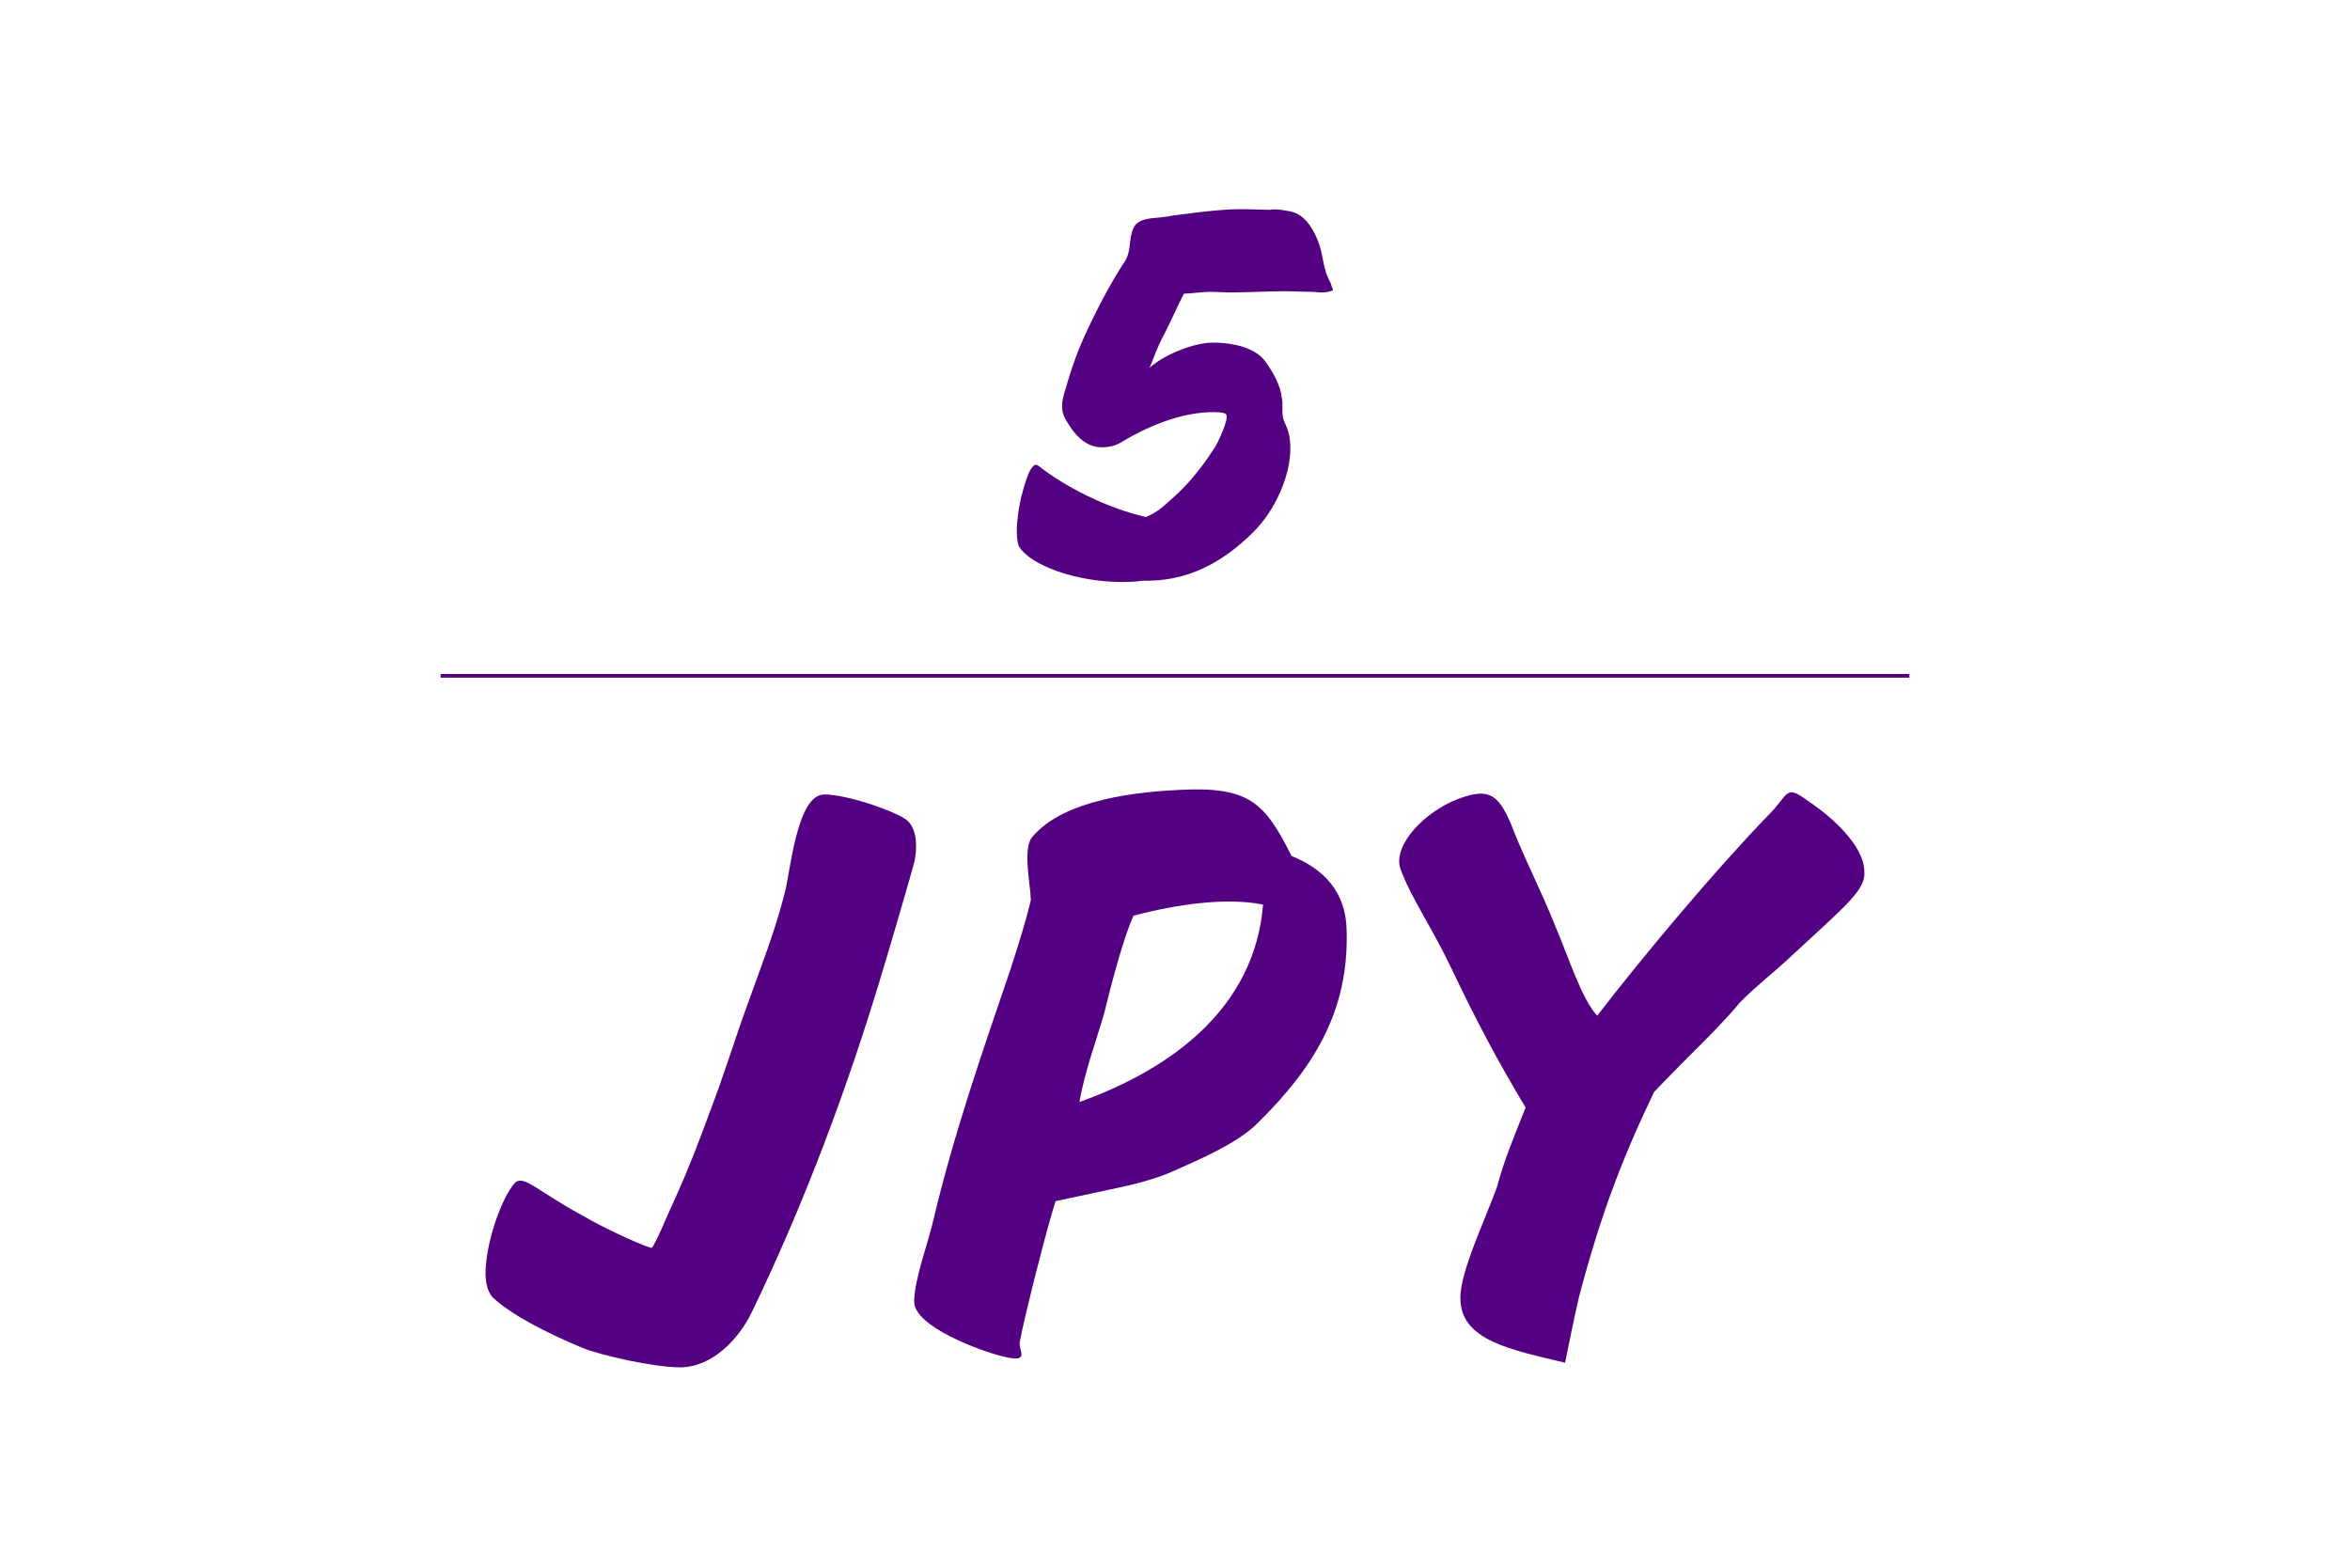 <?xml version="1.0" encoding="UTF-8" standalone="no"?><!DOCTYPE svg PUBLIC "-//W3C//DTD SVG 1.1//EN" "http://www.w3.org/Graphics/SVG/1.1/DTD/svg11.dtd"><svg width="100%" height="100%" viewBox="0 0 640 427" version="1.1" xmlns="http://www.w3.org/2000/svg" xmlns:xlink="http://www.w3.org/1999/xlink" xml:space="preserve" xmlns:serif="http://www.serif.com/" style="fill-rule:evenodd;clip-rule:evenodd;stroke-linejoin:round;stroke-miterlimit:2;"><path d="M305.25,158.476c2,0 4,0 5.833,-0.333c12.167,0.333 21.834,-4.833 30.334,-13.333c6,-6 10,-15.334 10,-22.667c-0,-5.5 -1.834,-6.833 -2,-8.5c-0.167,-0.667 -0.167,-1.167 -0.167,-1.833l-0,-1.834c-0,-0.5 -0,-1.166 -0.167,-1.666c-0.333,-3.334 -2.333,-6.834 -4.333,-9.667c-2.5,-3.667 -8.167,-5.333 -14.5,-5.333c-4.833,-0 -12.833,3 -17.167,6.833c0.834,-1.833 1.834,-5.167 4,-9.167c1.5,-2.833 4,-8.5 5.334,-11c1.5,0 5,-0.5 7,-0.5c2,0 3.833,0.167 5.333,0.167c5,-0 10.167,-0.333 15.167,-0.333c2.333,-0 5,0.166 7.5,0.166c0.833,0 1.666,0.167 2.666,0.167c1,-0 2.167,-0.167 3,-0.667c-0.333,-0.666 -0.5,-1.166 -0.666,-1.833c-2.167,-3.833 -1.834,-6.667 -3.167,-10.667c-1.167,-3.333 -3.333,-7.5 -7,-8.666c-1.5,-0.5 -5,-1 -6.5,-0.667l-6.167,-0.167l-2.666,0c-5.5,0 -18.5,1.834 -20.334,2.167c-2.666,0.333 -6.5,0.167 -7.833,2.833c-1.5,3.167 -0.5,6.334 -2.5,9.334c-4.333,6.666 -8,13.833 -11.167,20.833c-1.666,3.667 -3,7.5 -4.166,11.333c-0.667,2.5 -1.667,4.834 -1.667,7.167c-0,1 0.167,2 0.667,3c3,5.667 6.333,8.167 10.166,8.167c2.167,-0 3.834,-0.5 5.5,-1.5c8,-4.834 18,-8.667 26.834,-8c1.333,0.166 1.666,0.5 1.666,1.166c0,0.5 -0.166,1.334 -0.5,2.334c-0.666,1.833 -1.5,3.833 -2.5,5.666c-0.833,1.167 -5.333,8.834 -12.5,14.834c-3,2.833 -4.333,3.5 -6.5,4.5c-10.666,-2.5 -21.666,-8 -29.333,-14c-2.167,-1.667 -4,6.333 -4.667,8.666c-0.5,2.167 -1.166,6 -1.166,9.167c-0,1.667 0.166,3 0.5,4c3,5.333 15.833,9.833 27.833,9.833Z" style="fill:#530082;fill-rule:nonzero;"/><path d="M185.233,372.357c8.75,0 16,-7.75 19.5,-15c15,-31 26.5,-62.75 34.75,-90c3,-9.75 9,-30.5 9.5,-32.5c0.25,-1 0.5,-2.75 0.5,-4.5c0,-2.5 -0.5,-5.25 -2.5,-7c-2.75,-2.25 -16,-7 -22.5,-7c-7.5,0 -9.25,21.25 -10.75,26.75c-2.75,10.75 -6.25,19.5 -10,30c-3.75,10.25 -6.5,19.5 -10.25,29.25c-3.25,8.75 -5.25,14.25 -9.5,23.75c-3,6.5 -5.25,12.25 -6.5,13.75c-3.75,-1 -15,-6.5 -18.25,-8.5c-13,-7 -16.5,-11.5 -19,-9.25c-3.75,4.25 -8,16.5 -8,24.75c0,2.75 0.75,5.25 2,6.5c4.75,4.5 14.25,9.5 24.5,13.75c5,2 19.25,5.25 26.5,5.25Z" style="fill:#530082;fill-rule:nonzero;"/><path d="M272.983,369.357c8,2 4.25,-1.5 4.75,-4c1.25,-6.75 7.5,-31.5 9.75,-38.25l17.5,-3.75c4.75,-1 10.25,-2.5 14.75,-4.5c7.25,-3.25 17.25,-7.5 22.75,-13c15.25,-15 25,-30.5 24.25,-52.75c-0.25,-10.25 -6.25,-16.5 -15,-20c-7.25,-14.5 -11.5,-19 -30.5,-18c-10.25,0.5 -31.5,2.25 -40.25,13c-2.5,3.25 -0.25,13.5 -0.25,17c-1.25,5.5 -3.25,11.75 -5.5,18.75c-7.75,22.75 -15.5,45 -21,68.25c-1.25,5.75 -5.25,16.25 -5.25,22.25c-0.25,7 18.75,13.75 24,15Zm21,-69.25c1.25,-7.75 4.75,-17.25 6.75,-24.25c1.75,-7.25 5.5,-21.5 8,-26.5c12.25,-3.25 25.75,-5 35.25,-3c-2.25,27.75 -24.25,44.5 -50,53.75Z" style="fill:#530082;fill-rule:nonzero;"/><path d="M426.233,371.107c1.25,-6 2.25,-11.25 3.75,-17.75c6,-22.75 11.75,-37.75 20.5,-56c10.75,-11.25 17.5,-17.25 23.5,-24.5c4.5,-4.5 9,-8 12.25,-11c17,-15.75 22,-19.5 21.5,-24.75c-0.25,-7 -9,-14.75 -15,-18.75c-6.75,-5 -5.25,-2.25 -11.25,3.75c-14.5,15 -34,38.25 -46.5,54.5c-4.25,-4.5 -8,-16.5 -11.25,-24c-4.5,-11.25 -8.5,-18.5 -12.25,-28.25c-3.5,-8 -6,-10.5 -16.25,-6c-9,4.25 -16,12.75 -13.75,18.5c3,8 8.25,15.25 13.75,26.75c6.75,14.25 12.75,25.5 20.25,38c-3.25,8.25 -5.75,14 -7.75,21.5c-3,8.5 -10.25,23.5 -10,30.5c0,11.5 14,14 28.5,17.5Z" style="fill:#530082;fill-rule:nonzero;"/><rect x="120" y="183.549" width="400" height="1" style="fill:#530082;"/></svg>